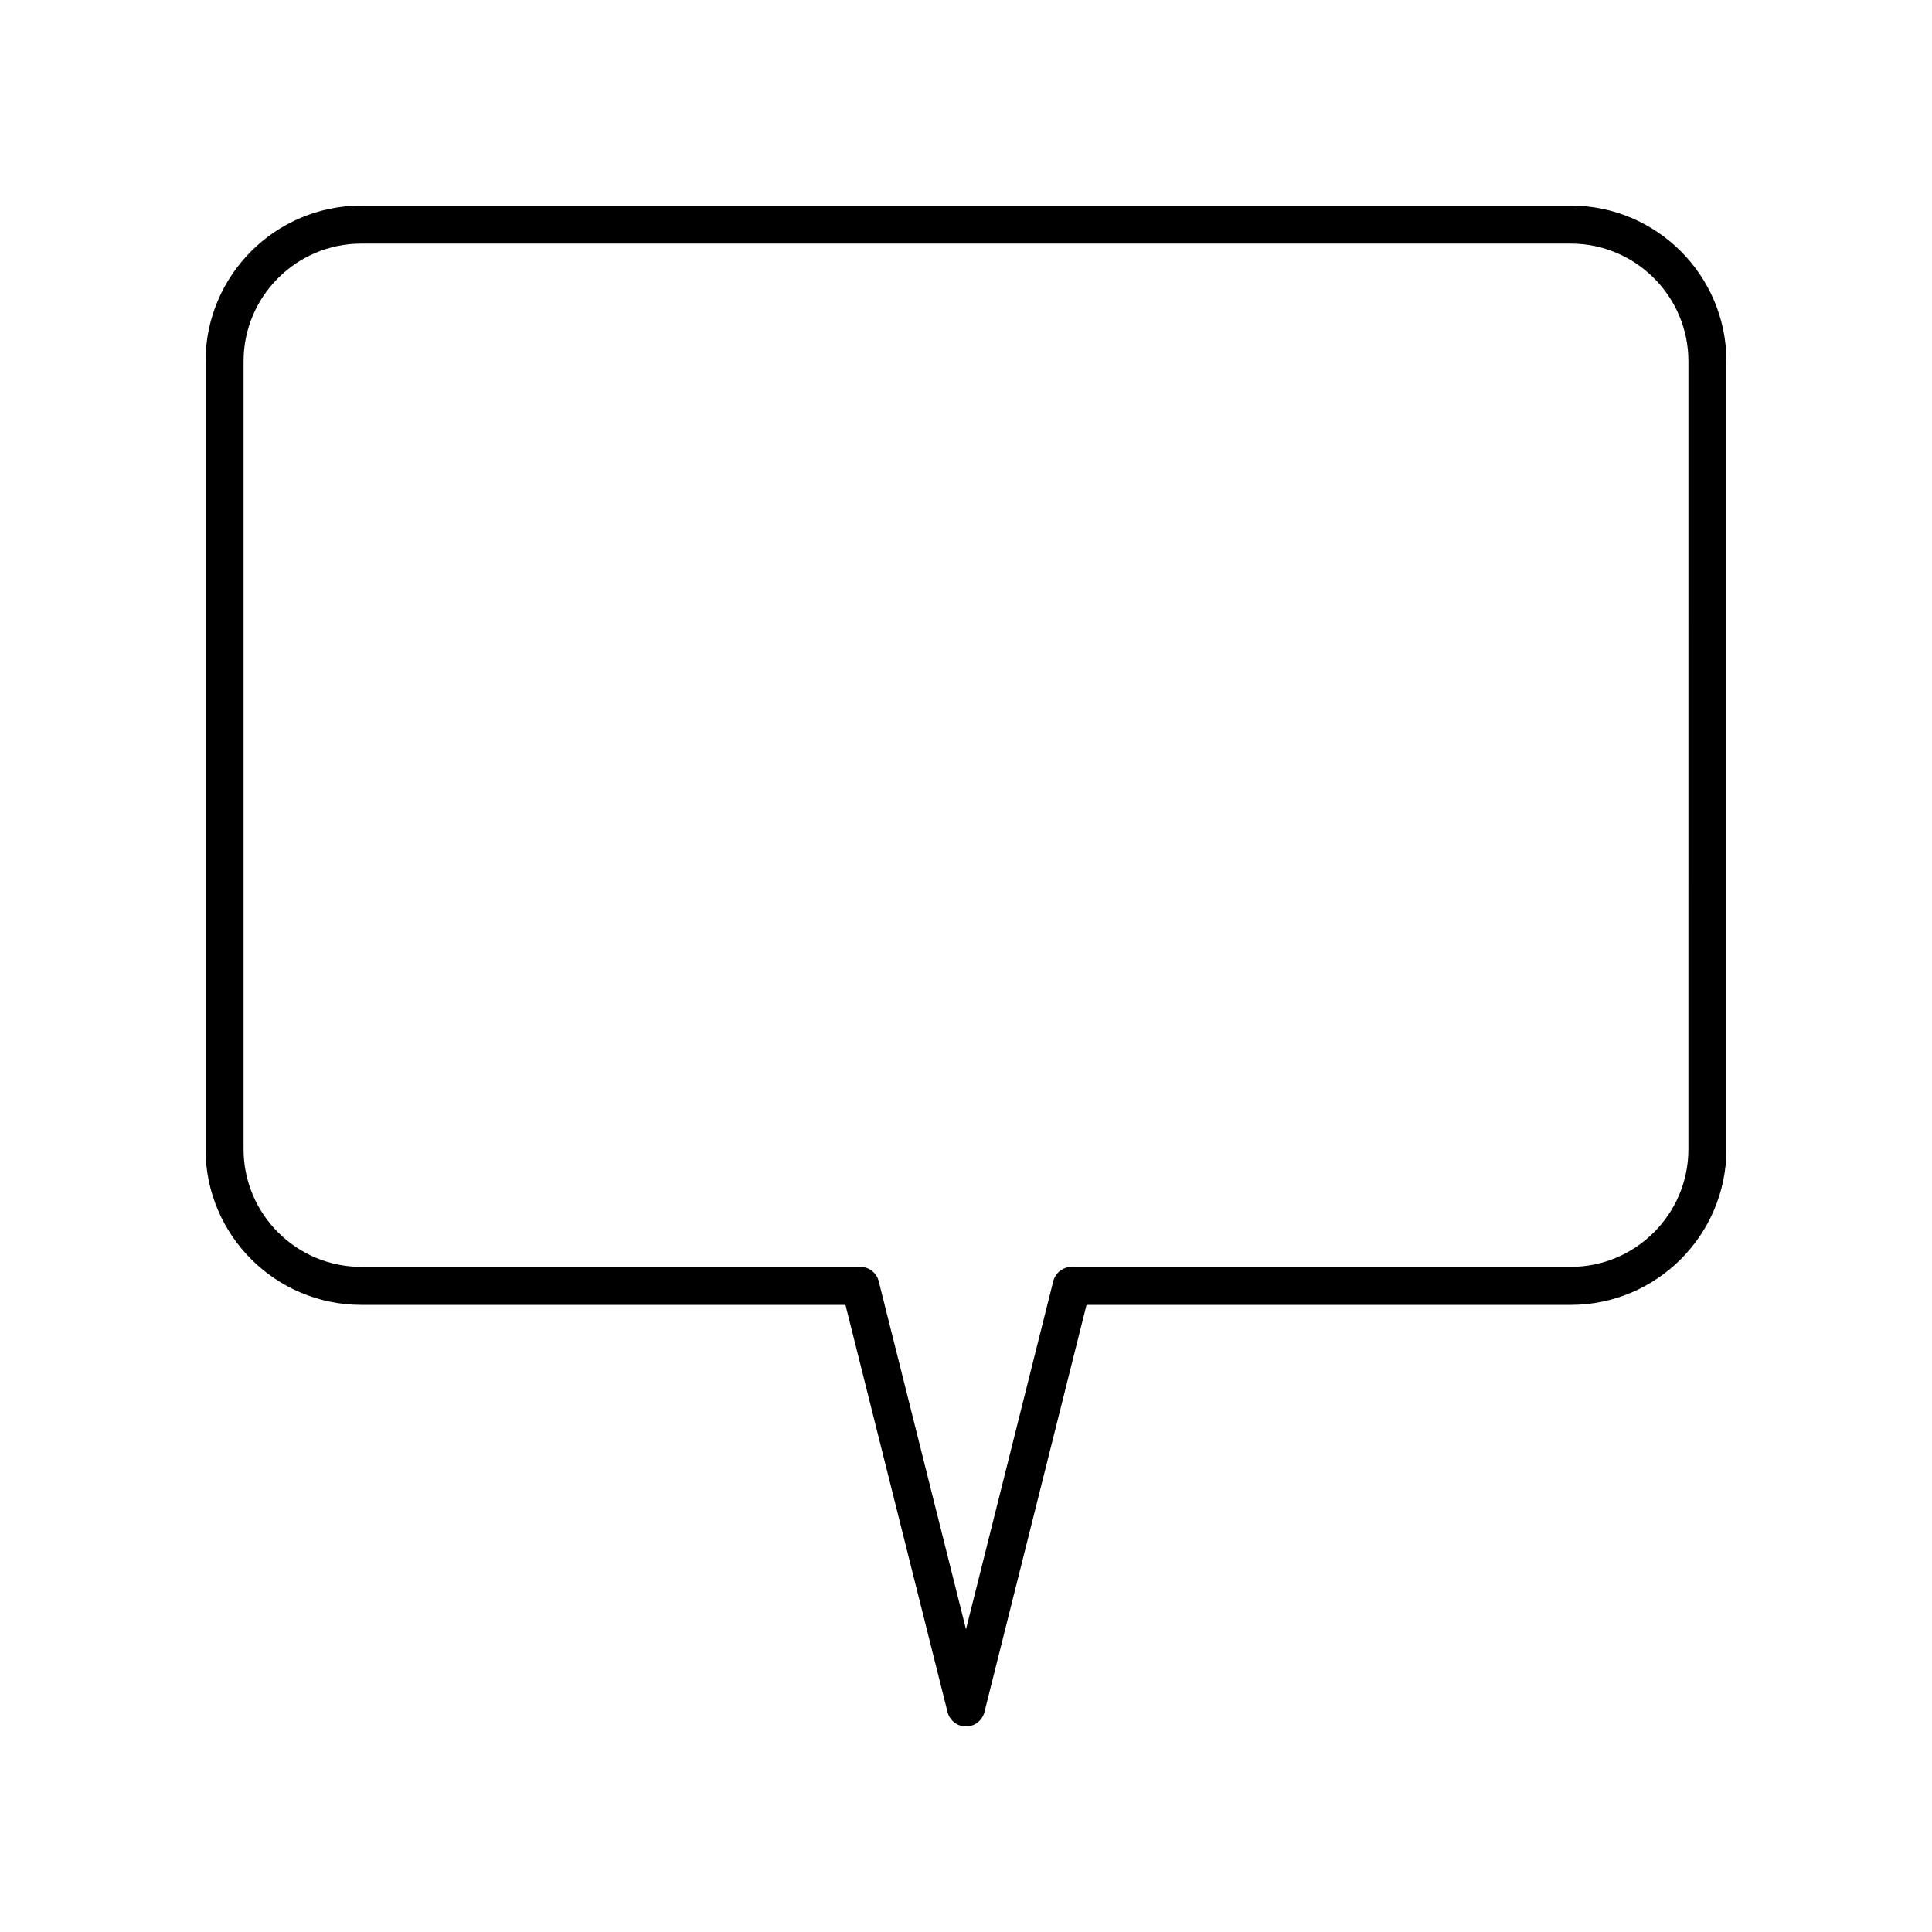 <?xml version="1.0" encoding="UTF-8"?>
<!-- Uploaded to: SVG Repo, www.svgrepo.com, Generator: SVG Repo Mixer Tools -->
<svg fill="#000000" width="800px" height="800px" version="1.1" viewBox="144 144 512 512" xmlns="http://www.w3.org/2000/svg">
 <path d="m560.26 198.48h-320.53c-22.75 0-41.258 18.508-41.258 41.258v208.81c0 22.75 18.508 41.258 41.258 41.258h128.32l27.059 107.91c0.559 2.242 2.574 3.816 4.887 3.816s4.324-1.57 4.887-3.812l27.059-107.91h128.32c22.746 0 41.258-18.512 41.258-41.262v-208.81c0-22.75-18.512-41.258-41.262-41.258zm31.184 250.07c0 17.195-13.988 31.184-31.184 31.184h-132.25c-2.312 0-4.324 1.57-4.887 3.812l-23.125 92.23-23.129-92.23c-0.562-2.242-2.574-3.812-4.887-3.812h-132.25c-17.195 0-31.184-13.988-31.184-31.184v-208.81c0-17.195 13.988-31.184 31.184-31.184h320.53c17.195 0 31.184 13.988 31.184 31.184z"/>
</svg>